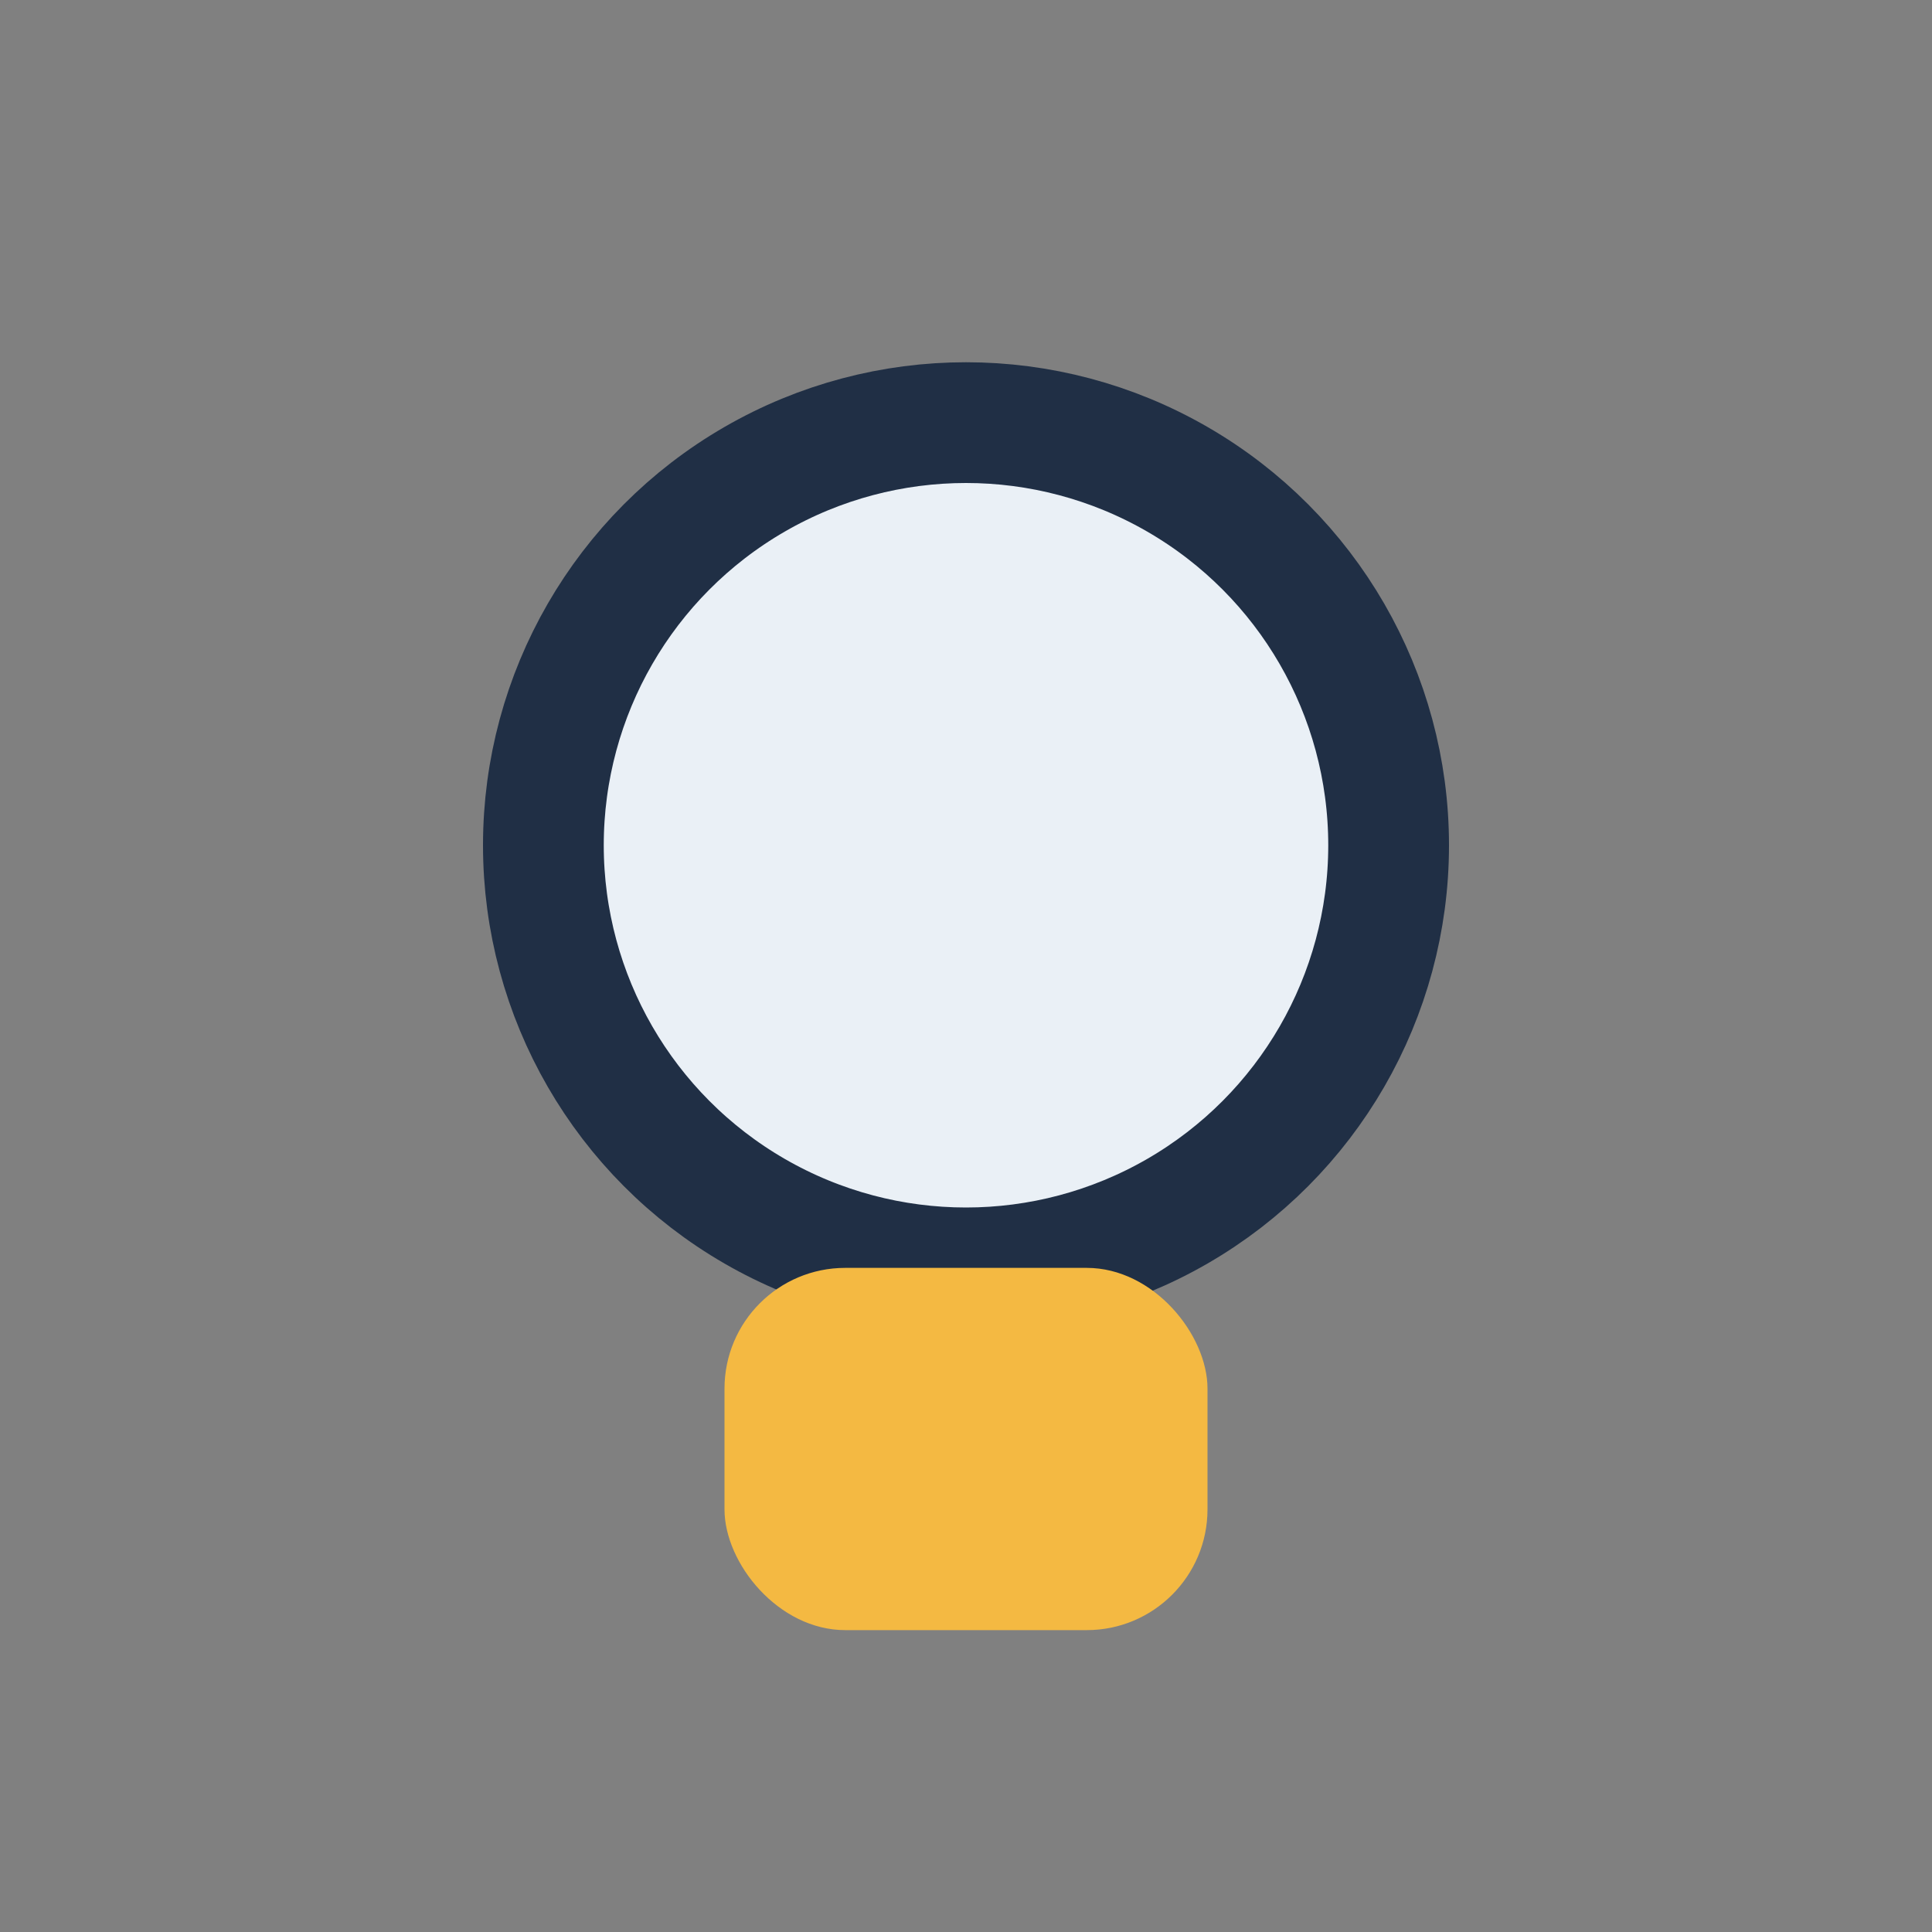<?xml version="1.0" encoding="UTF-8"?>
<svg xmlns="http://www.w3.org/2000/svg" width="32" height="32" viewBox="0 0 32 32"><rect x="0" y="0" width="32" height="32" fill="#808080" stroke="none"/><circle cx="16" cy="14" r="7" fill="#EAF0F6" stroke="#202F45" stroke-width="2"/><rect x="12" y="21" width="8" height="6" rx="2" fill="#F4B942"/></svg>